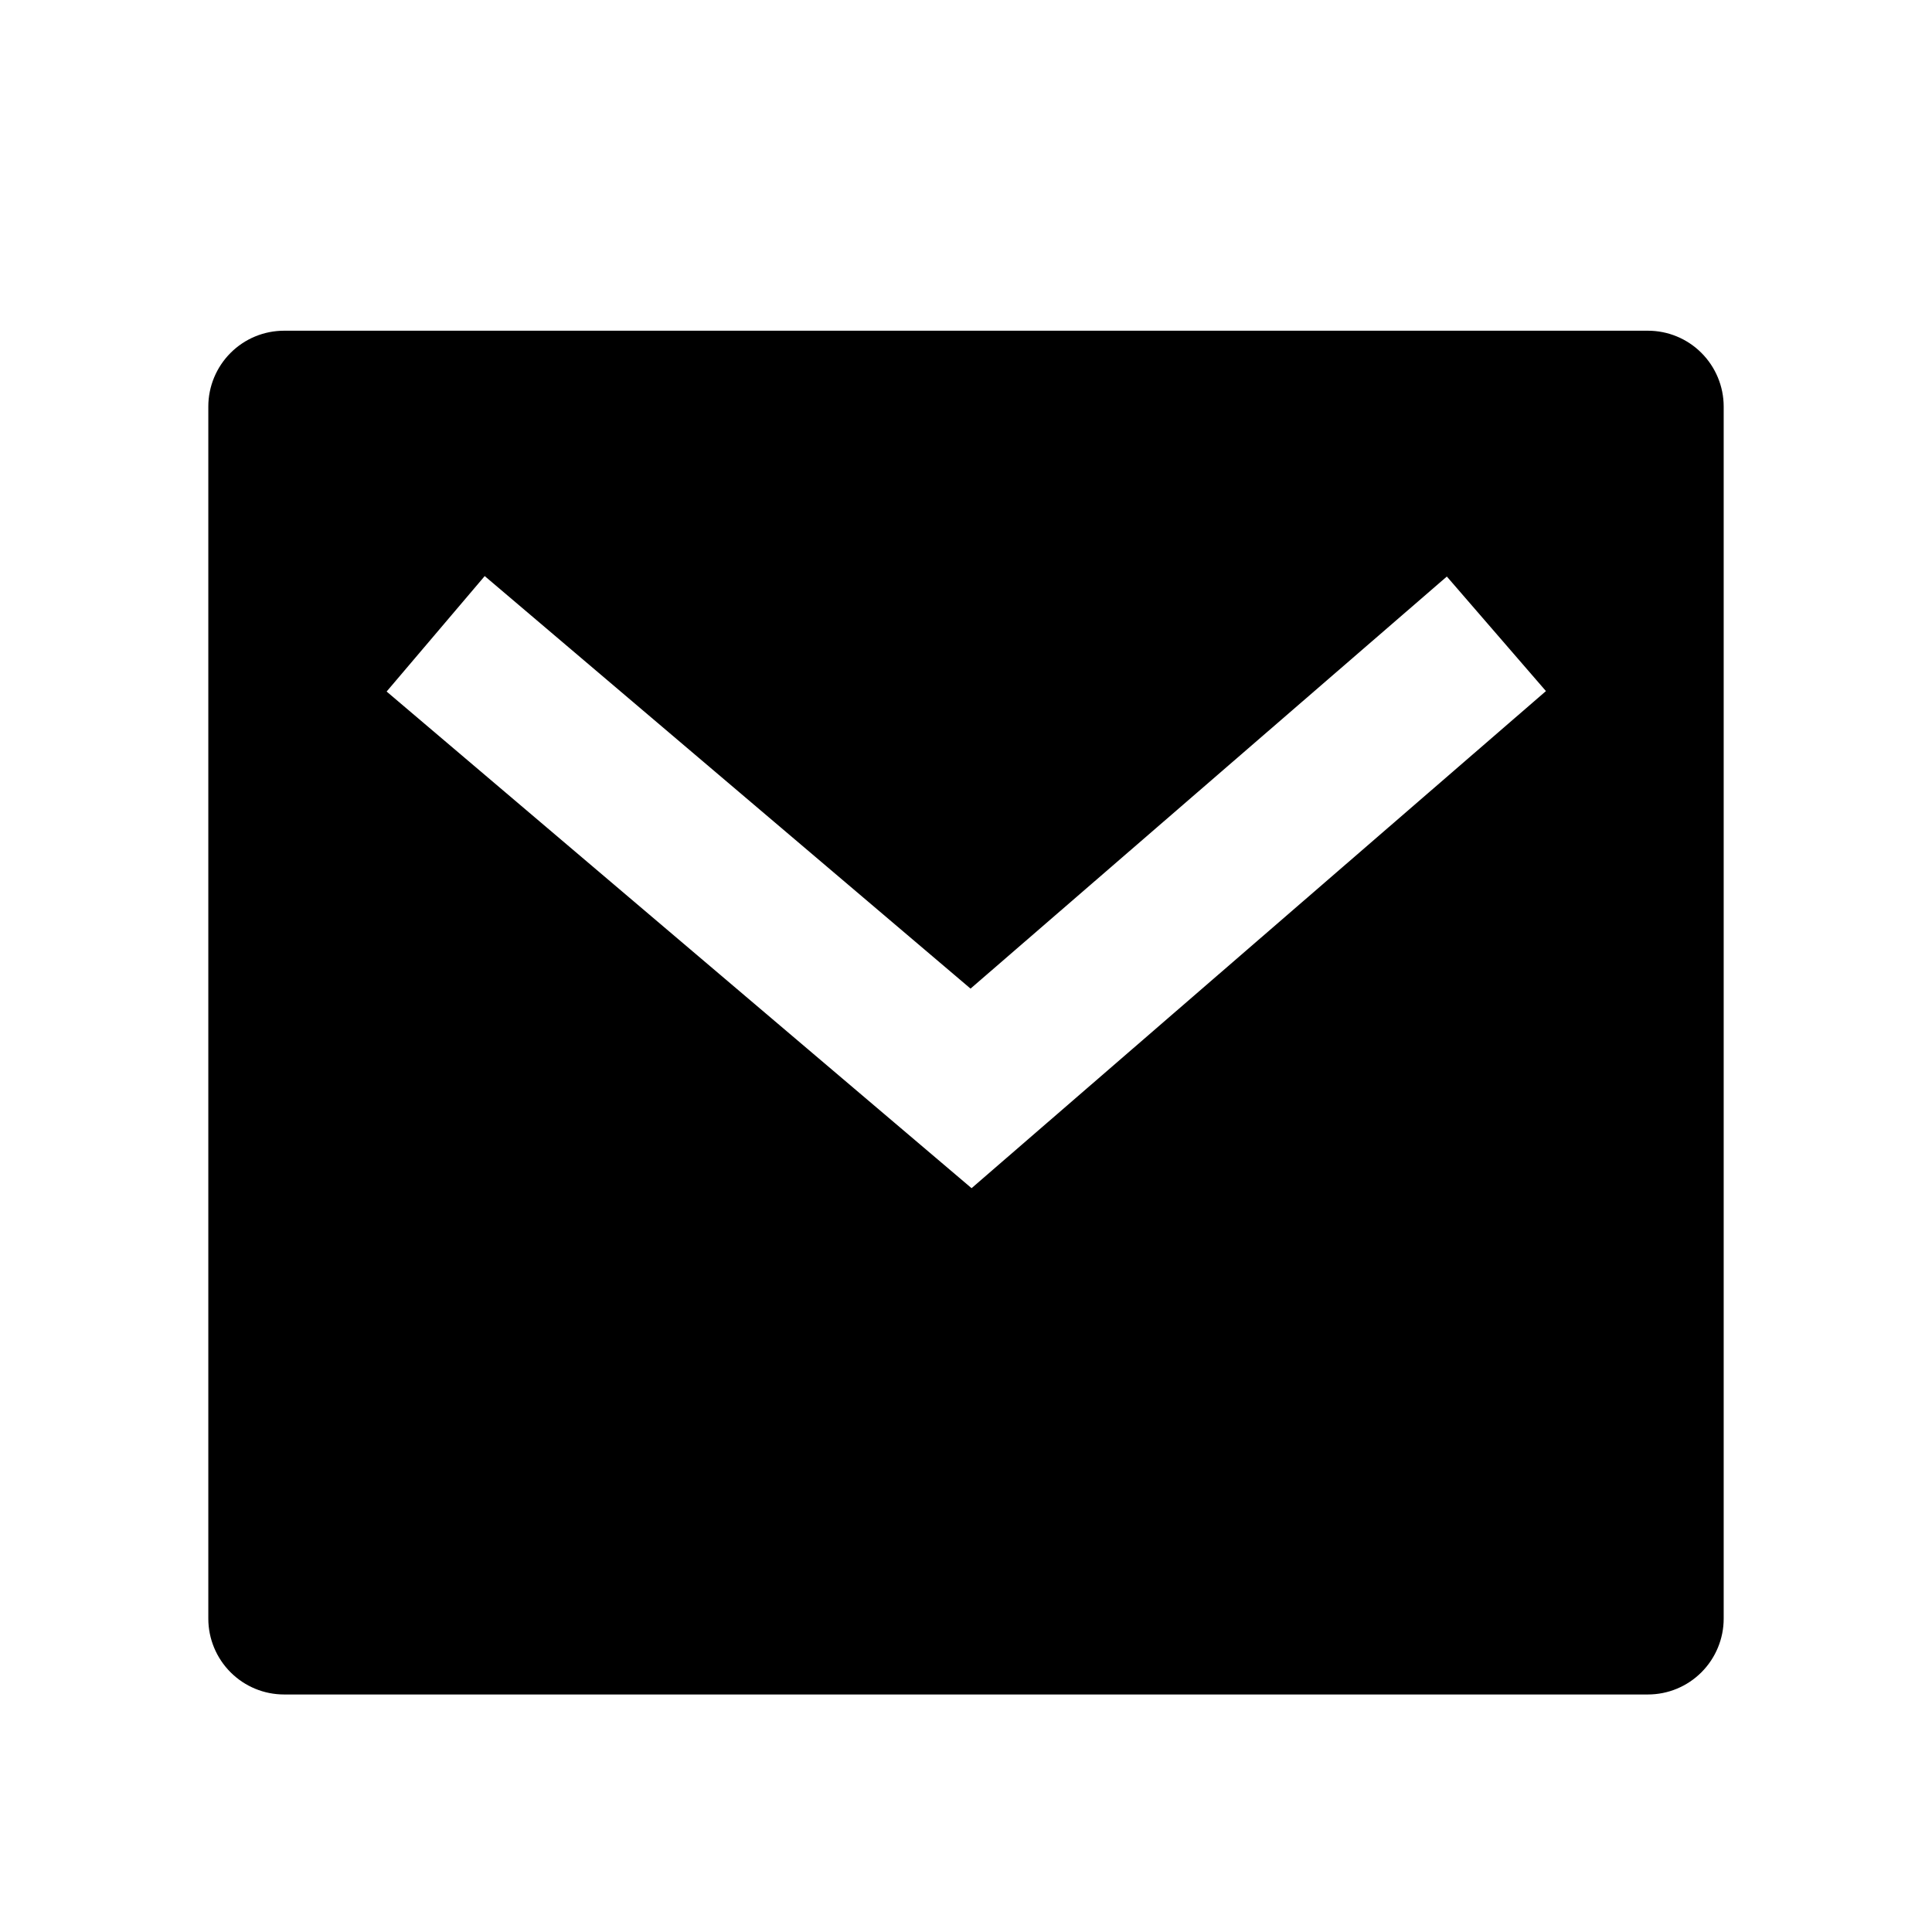 <svg width="17" height="17" viewBox="0 0 17 17" fill="none" xmlns="http://www.w3.org/2000/svg">
<g clip-path="url(#clip0_86_140)">
<g clip-path="url(#clip1_86_140)">
<g clip-path="url(#clip2_86_140)">
<path d="M2.5 2.91H14.5C14.677 2.91 14.846 2.98 14.971 3.105C15.096 3.23 15.167 3.4 15.167 3.577V14.243C15.167 14.42 15.096 14.59 14.971 14.715C14.846 14.84 14.677 14.91 14.5 14.91H2.5C2.323 14.91 2.154 14.84 2.029 14.715C1.904 14.59 1.833 14.42 1.833 14.243V3.577C1.833 3.4 1.904 3.23 2.029 3.105C2.154 2.98 2.323 2.91 2.5 2.91ZM8.54 8.699L4.265 5.069L3.402 6.085L8.549 10.455L13.603 6.081L12.731 5.073L8.54 8.699Z" fill="black"/>
</g>
</g>
</g>
<defs>
<clipPath id="clip0_86_140">
<rect width="16" height="16" fill="white" transform="translate(0.5 0.91)"/>
</clipPath>
<clipPath id="clip1_86_140">
<rect width="16" height="16" fill="white" transform="translate(0.5 0.91)"/>
</clipPath>
<clipPath id="clip2_86_140">
<rect width="16" height="16" fill="white" transform="translate(0.5 0.91)"/>
</clipPath>
</defs>
</svg>
